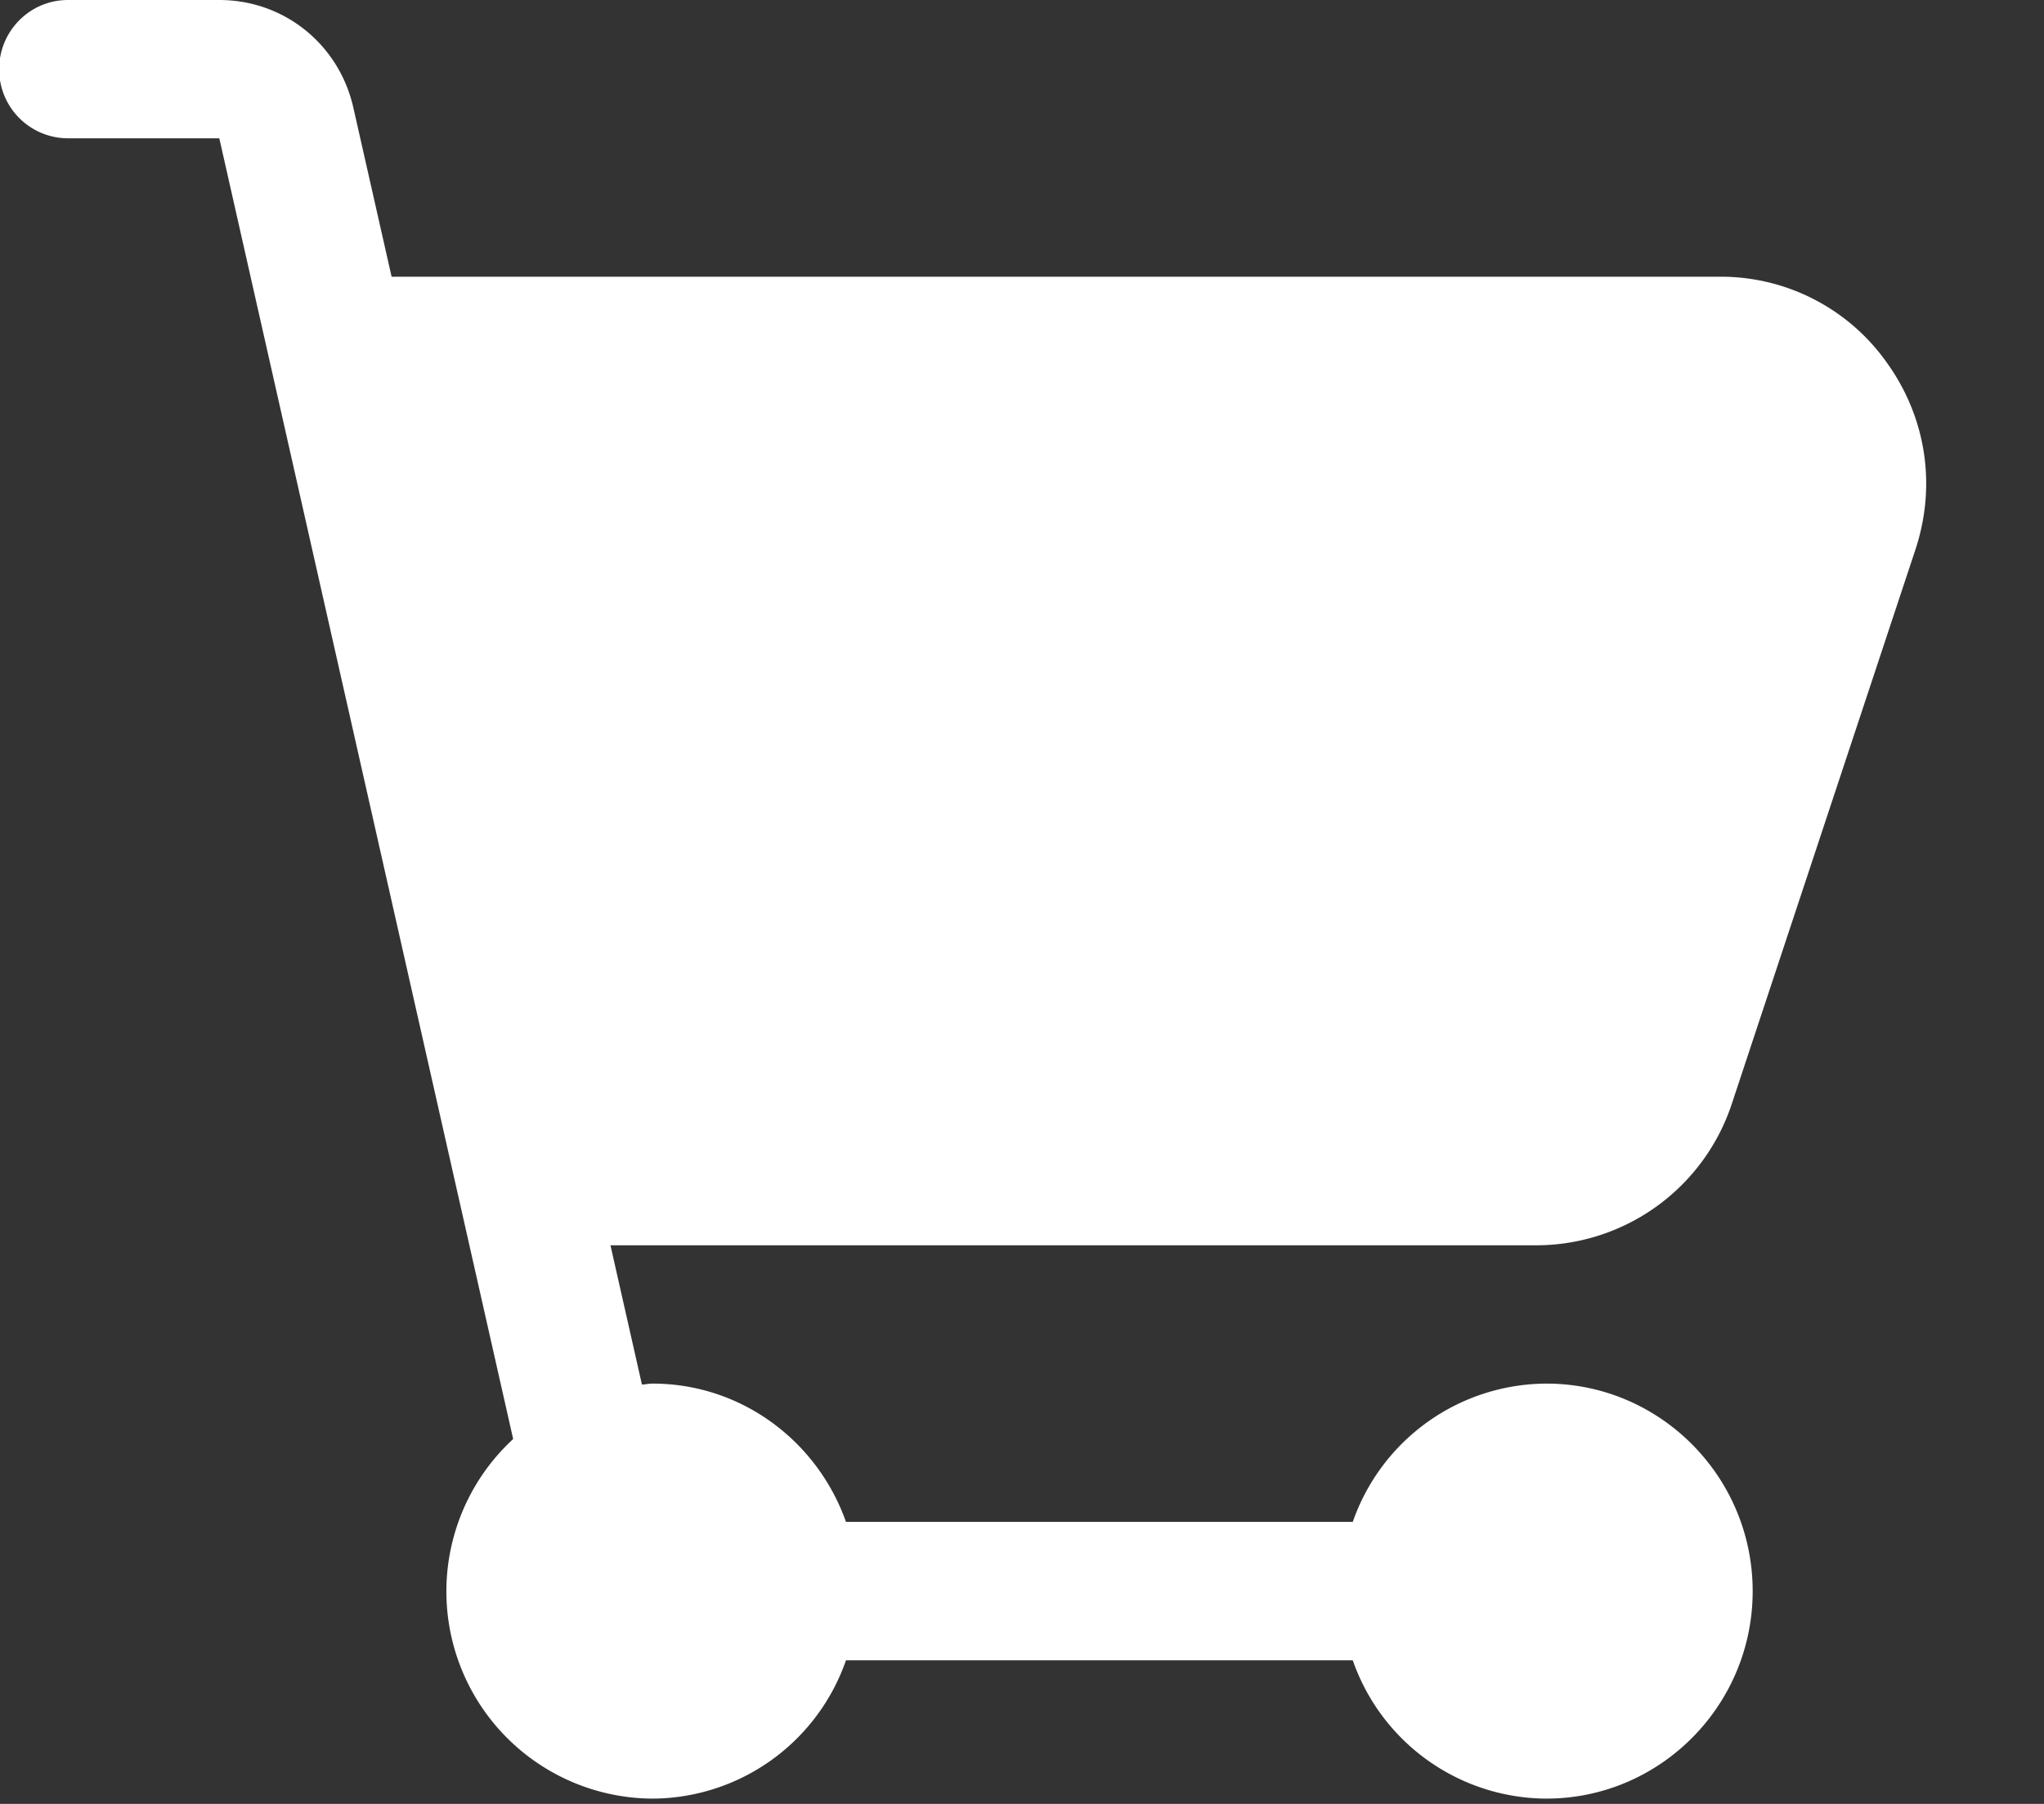 <svg xmlns="http://www.w3.org/2000/svg" width="17" height="15"><rect width="100%" height="100%" fill="#333333" stroke="none"/><path fill="#FFF" fill-rule="evenodd" d="m5.077 10.354.262 1.159c.029-.001.057-.008.087-.008.745 0 1.374.482 1.61 1.15h4.215a1.713 1.713 0 0 1 1.61-1.15c.946 0 1.716.774 1.716 1.726 0 .951-.77 1.725-1.716 1.725a1.713 1.713 0 0 1-1.61-1.15H7.036a1.712 1.712 0 0 1-1.61 1.15 1.723 1.723 0 0 1-1.158-2.99L1.824 1.15H.565A.573.573 0 0 1-.007.575C-.007.258.249 0 .565 0h1.259c.538 0 .996.368 1.115.896l.318 1.405h11.045a1.69 1.69 0 0 1 1.392.716c.327.456.413 1.022.236 1.555l-1.525 4.602a1.714 1.714 0 0 1-1.627 1.181H5.077v-.001Z"/></svg>